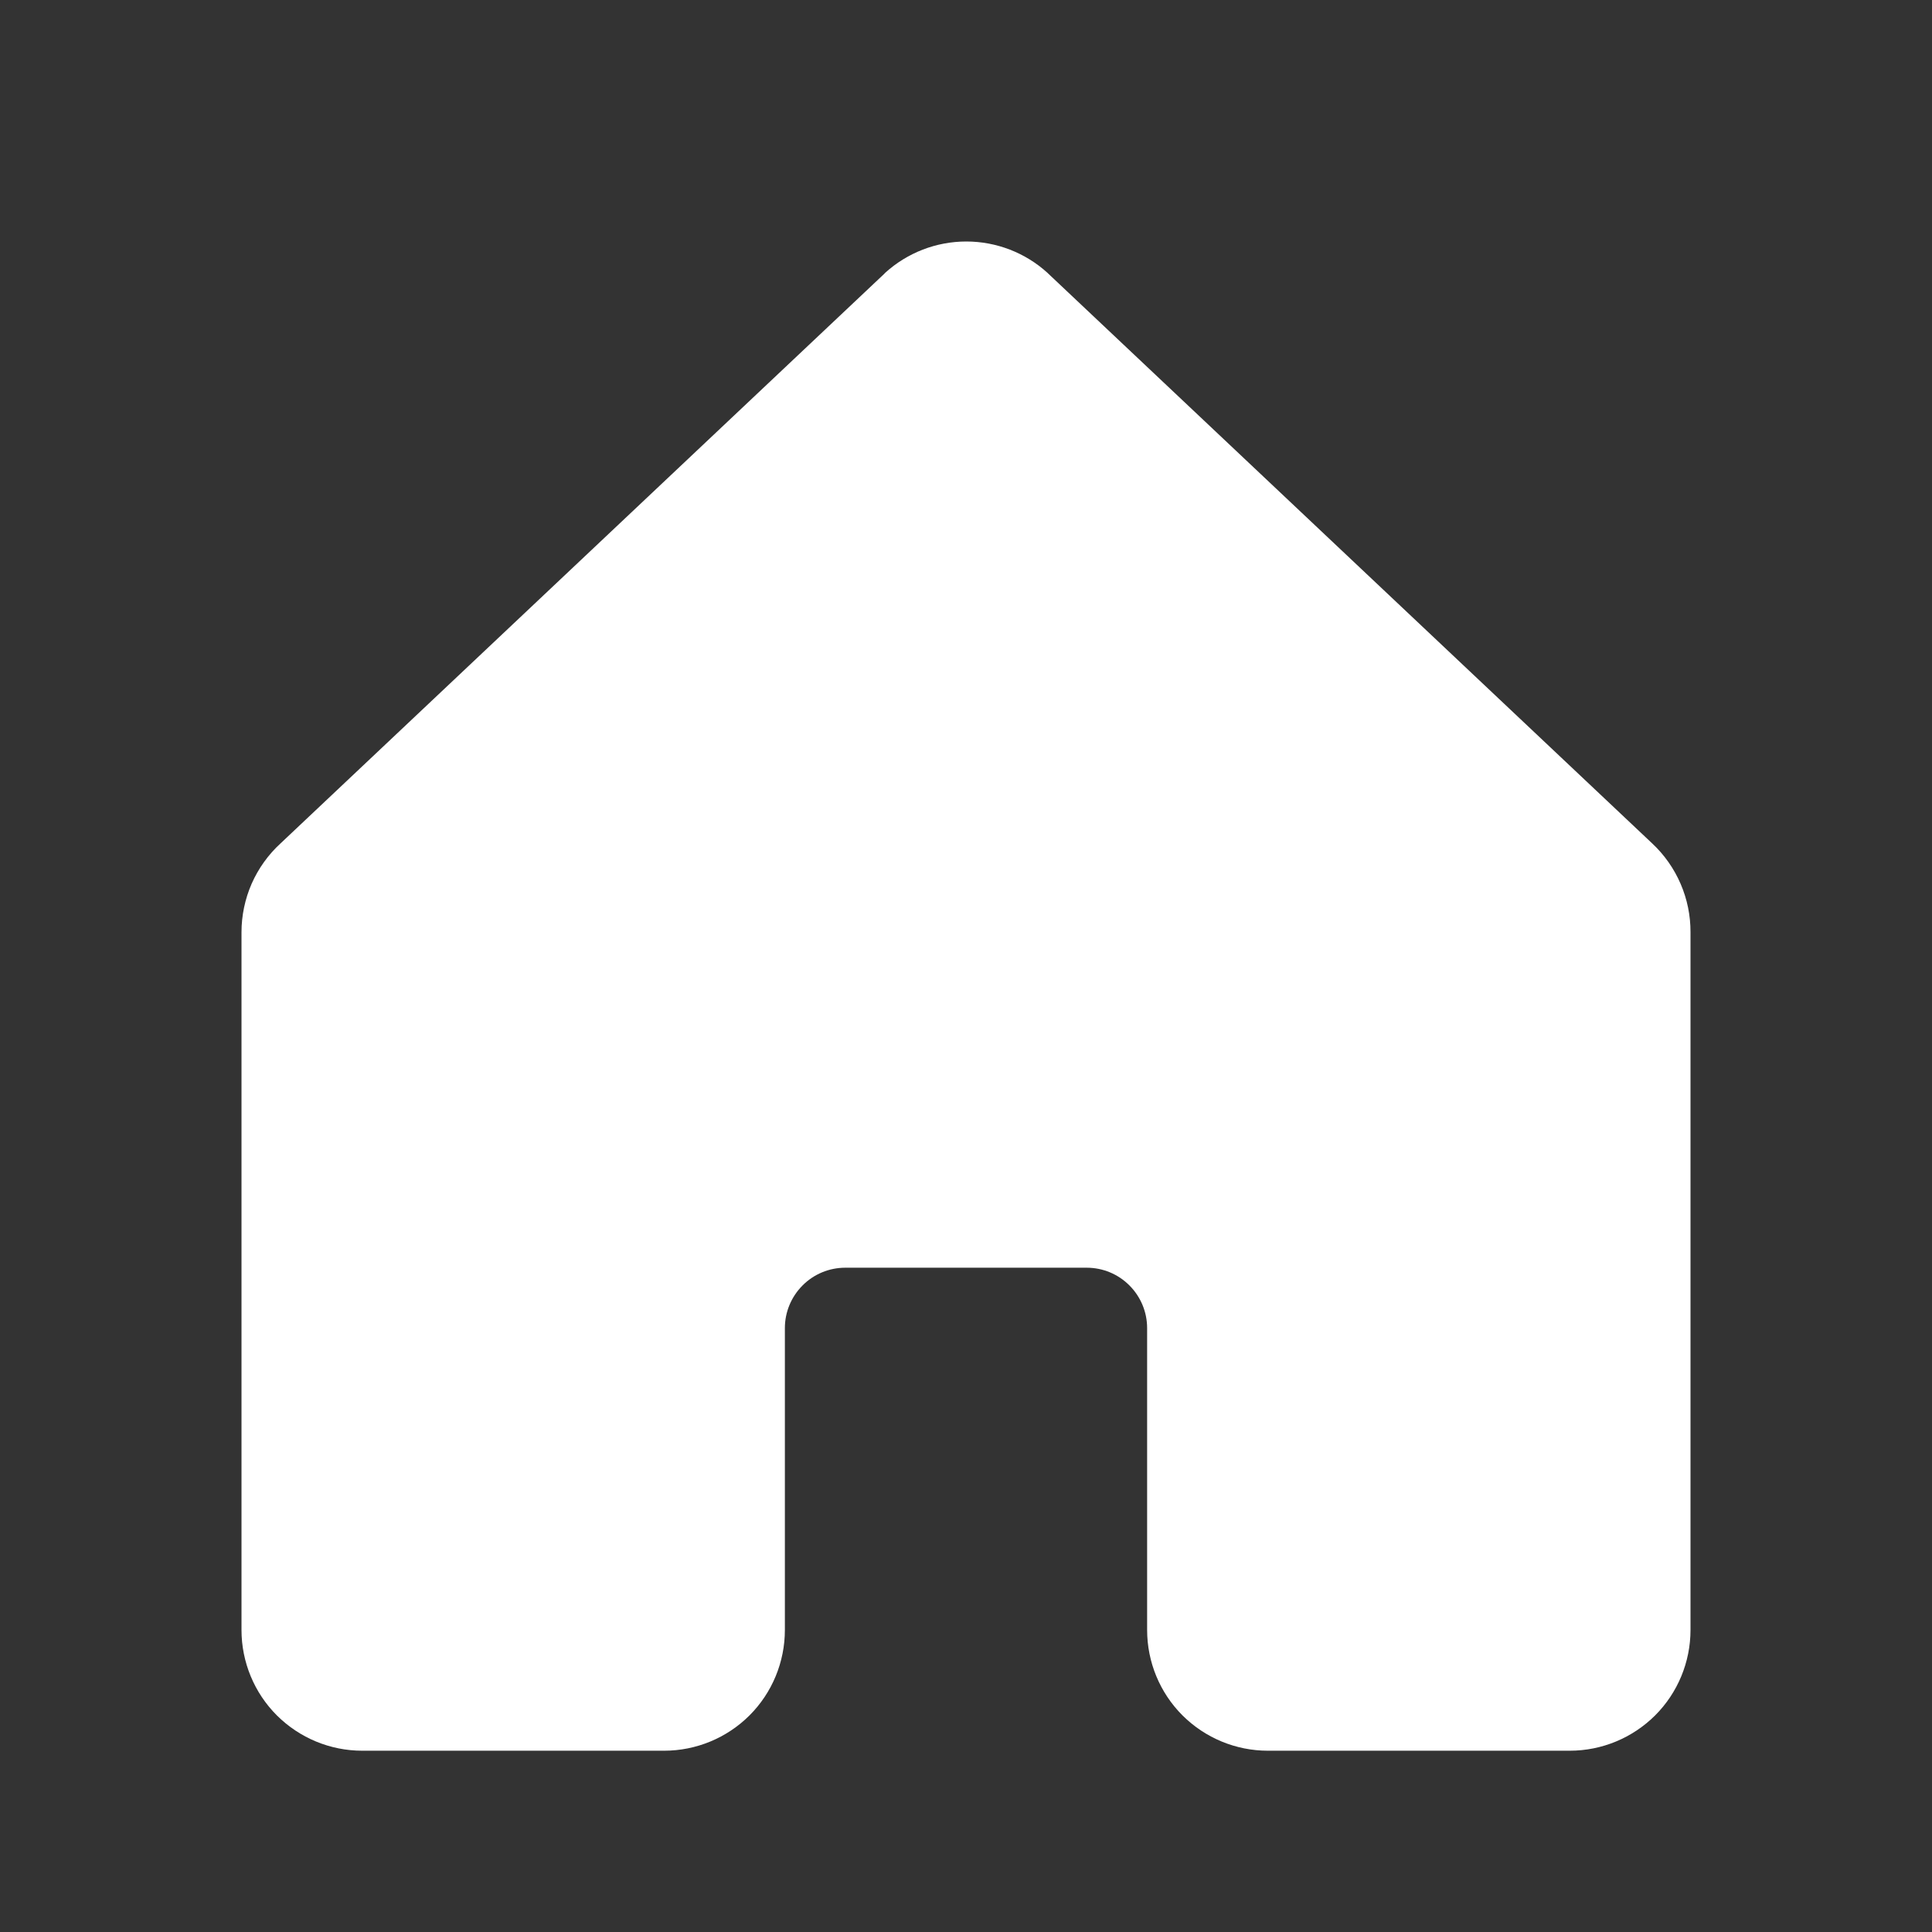 <?xml version="1.0" encoding="UTF-8"?>
<svg xmlns="http://www.w3.org/2000/svg" width="24" height="24" viewBox="0 0 24 24" fill="none">
  <rect x="0" y="0" width="24" height="24" fill="#333333" stroke="none"/>
  <path d="M21 11.581V20.248C21 20.646 20.842 21.028 20.561 21.309C20.279 21.59 19.898 21.748 19.5 21.748H15.75C15.352 21.748 14.971 21.59 14.689 21.309C14.408 21.028 14.25 20.646 14.25 20.248V16.498C14.25 16.299 14.171 16.109 14.03 15.968C13.89 15.827 13.699 15.748 13.5 15.748H10.5C10.301 15.748 10.11 15.827 9.97 15.968C9.829 16.109 9.75 16.299 9.75 16.498V20.248C9.75 20.646 9.592 21.028 9.311 21.309C9.029 21.59 8.648 21.748 8.25 21.748H4.5C4.102 21.748 3.721 21.59 3.439 21.309C3.158 21.028 3 20.646 3 20.248V11.581C3 11.374 3.043 11.168 3.126 10.978C3.21 10.788 3.332 10.617 3.485 10.477L10.985 3.401L10.995 3.39C11.271 3.139 11.631 3 12.004 3C12.377 3 12.737 3.139 13.013 3.39C13.017 3.394 13.02 3.397 13.024 3.401L20.524 10.477C20.675 10.618 20.795 10.789 20.877 10.979C20.959 11.169 21.001 11.374 21 11.581Z" fill="white"></path>
</svg>

